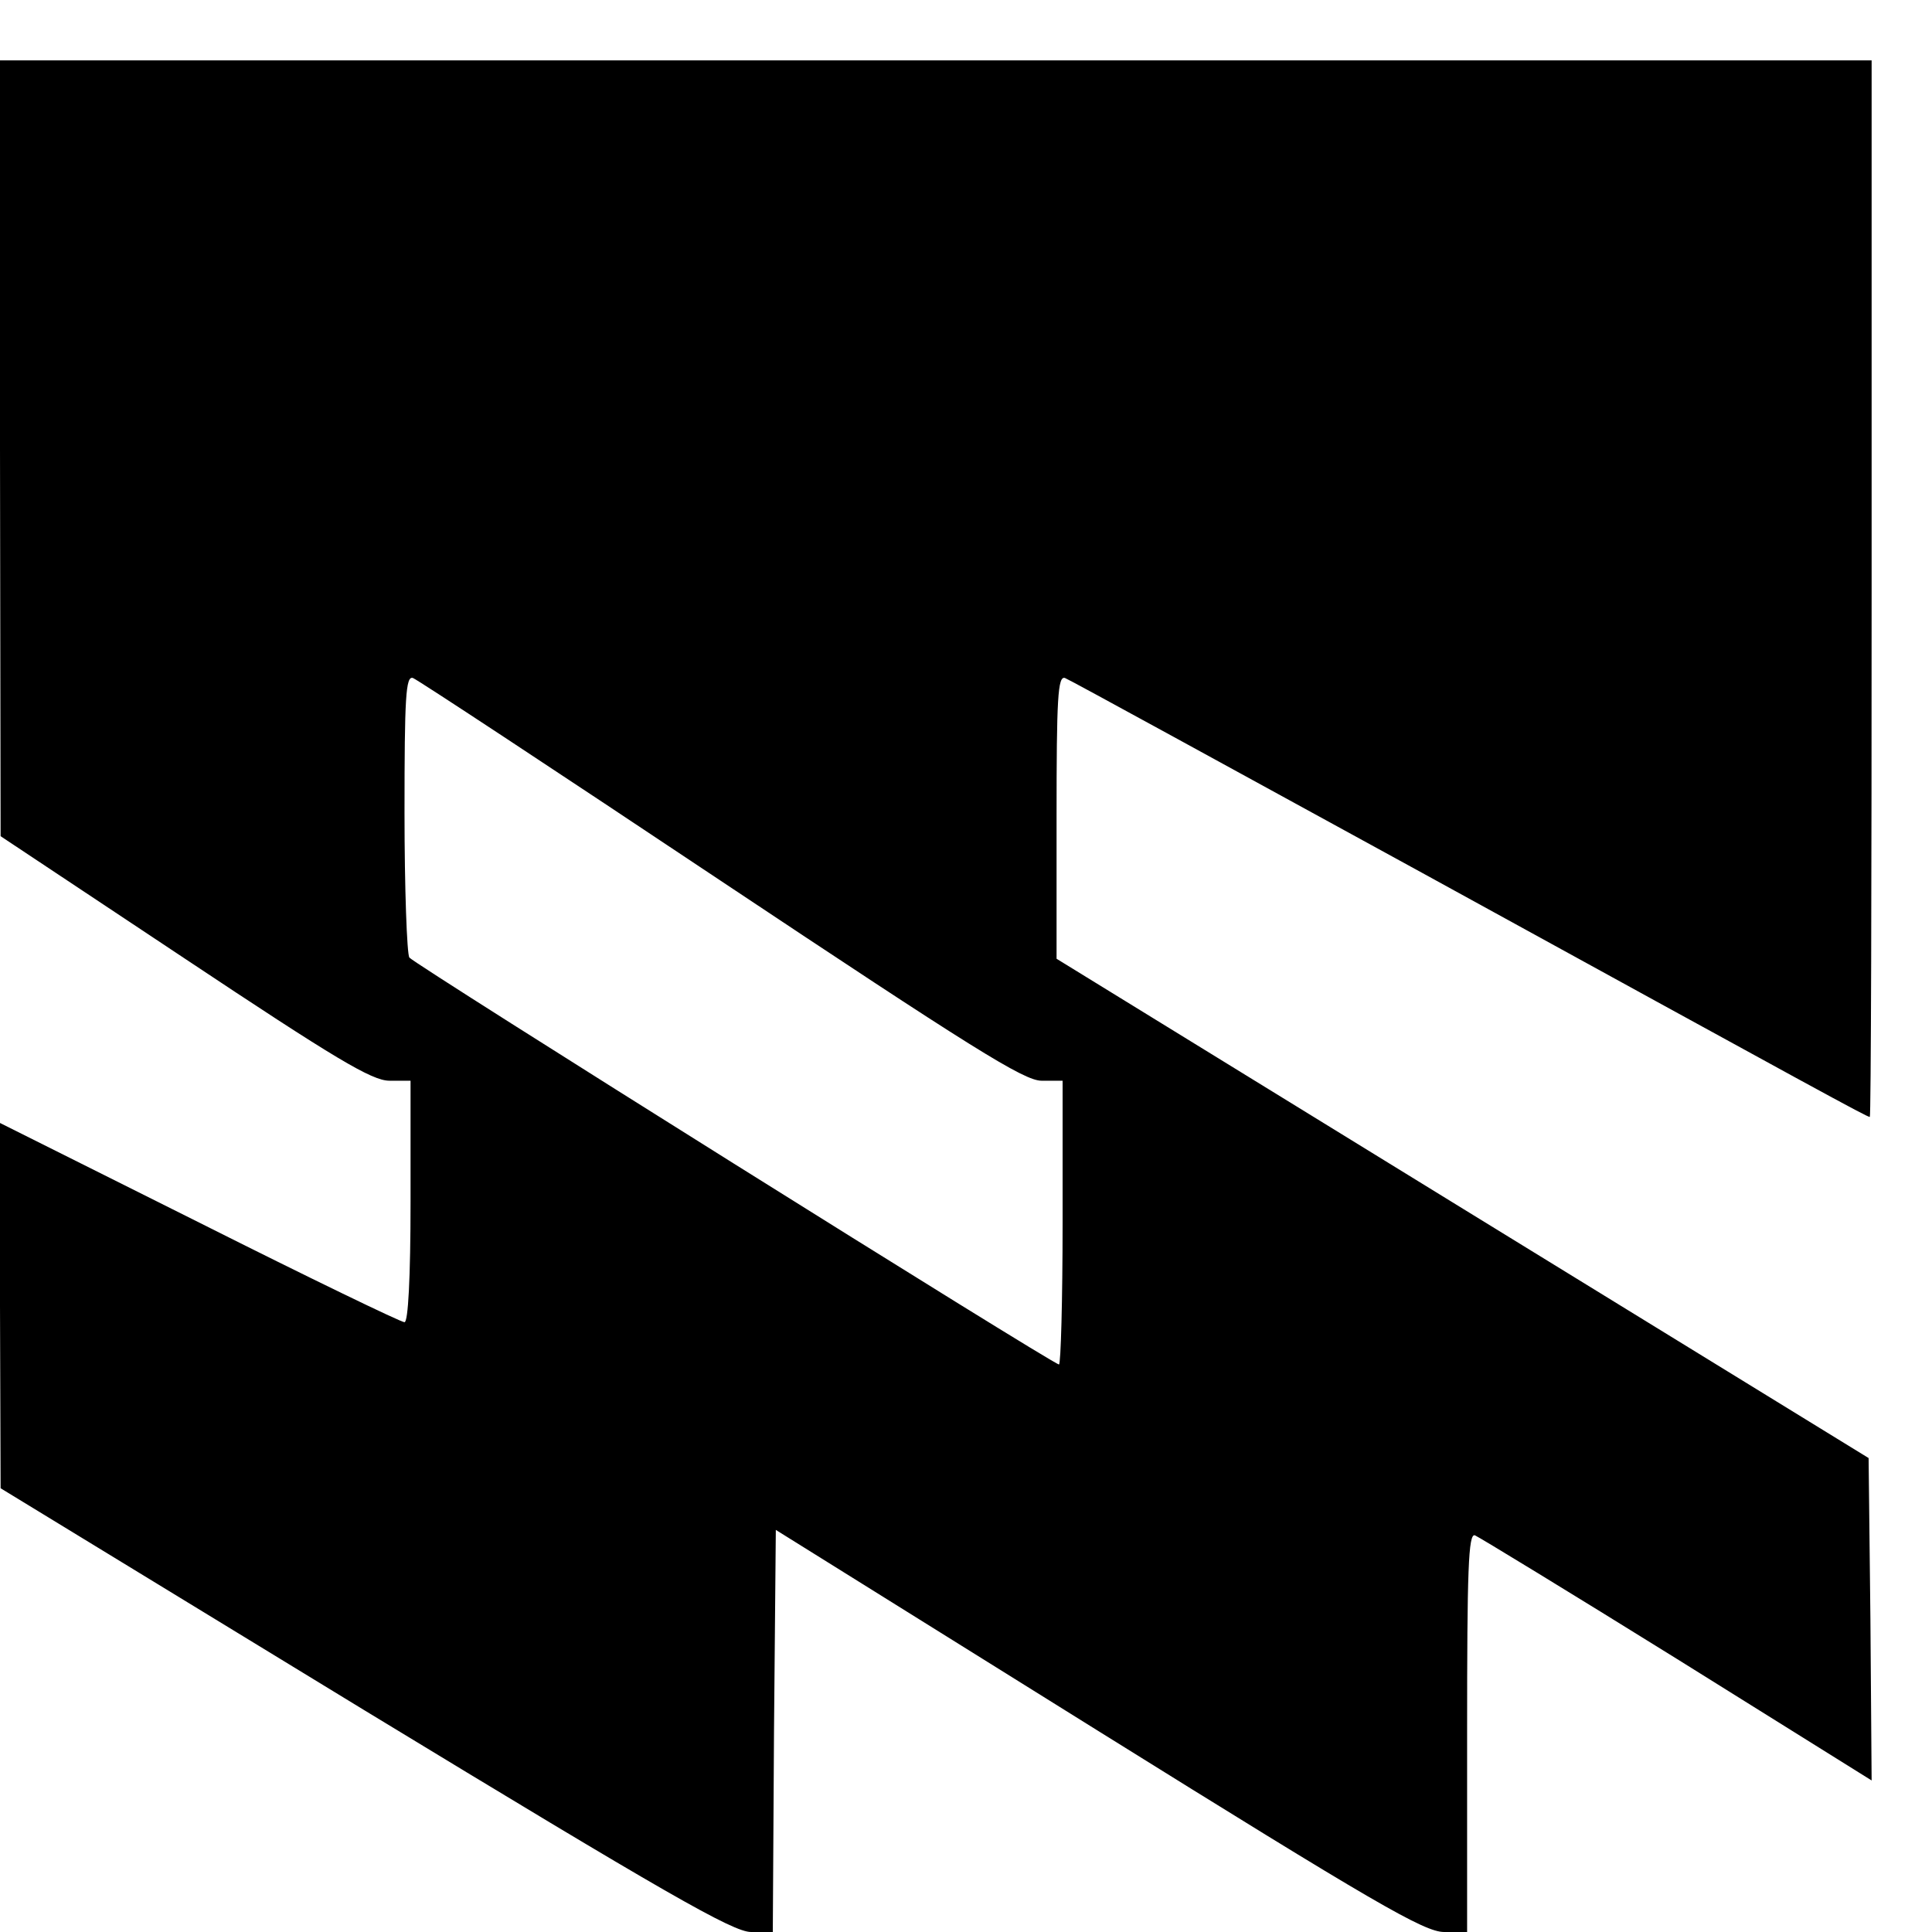 <?xml version="1.0" standalone="no"?>
<!DOCTYPE svg PUBLIC "-//W3C//DTD SVG 20010904//EN"
 "http://www.w3.org/TR/2001/REC-SVG-20010904/DTD/svg10.dtd">
<svg version="1.0" xmlns="http://www.w3.org/2000/svg"
 width="16pt" height="16pt" viewBox="0 0 16 16"
 preserveAspectRatio="xMidYMid meet">
<g transform="translate(0,16) scale(0.005,-0.005)"
fill="#000000" stroke="none">
<path d="M0 2458 l1 -643 304 -202 c251 -167 311 -203 340 -203 l35 0 0 -200
c0 -127 -4 -200 -10 -200 -6 0 -159 74 -340 165 l-330 165 0 -302 1 -303 603
-368 c500 -304 610 -367 640 -367 l36 0 2 333 3 333 534 -333 c459 -286 540
-333 573 -333 l38 0 0 331 c0 269 2 330 13 326 7 -3 158 -95 335 -205 l322
-201 -2 267 -3 267 -672 413 -673 414 0 235 c0 197 2 234 14 230 8 -3 274
-149 592 -323 663 -364 736 -404 741 -404 2 0 3 394 3 875 l0 875 -1550 0
-1550 0 0 -642z m1194 -717 c416 -277 502 -331 531 -331 l35 0 0 -235 c0 -129
-3 -235 -6 -235 -10 0 -1068 663 -1076 674 -4 6 -8 114 -8 240 0 192 2 227 14
223 8 -3 237 -154 510 -336z"/>
</g>
</svg>
